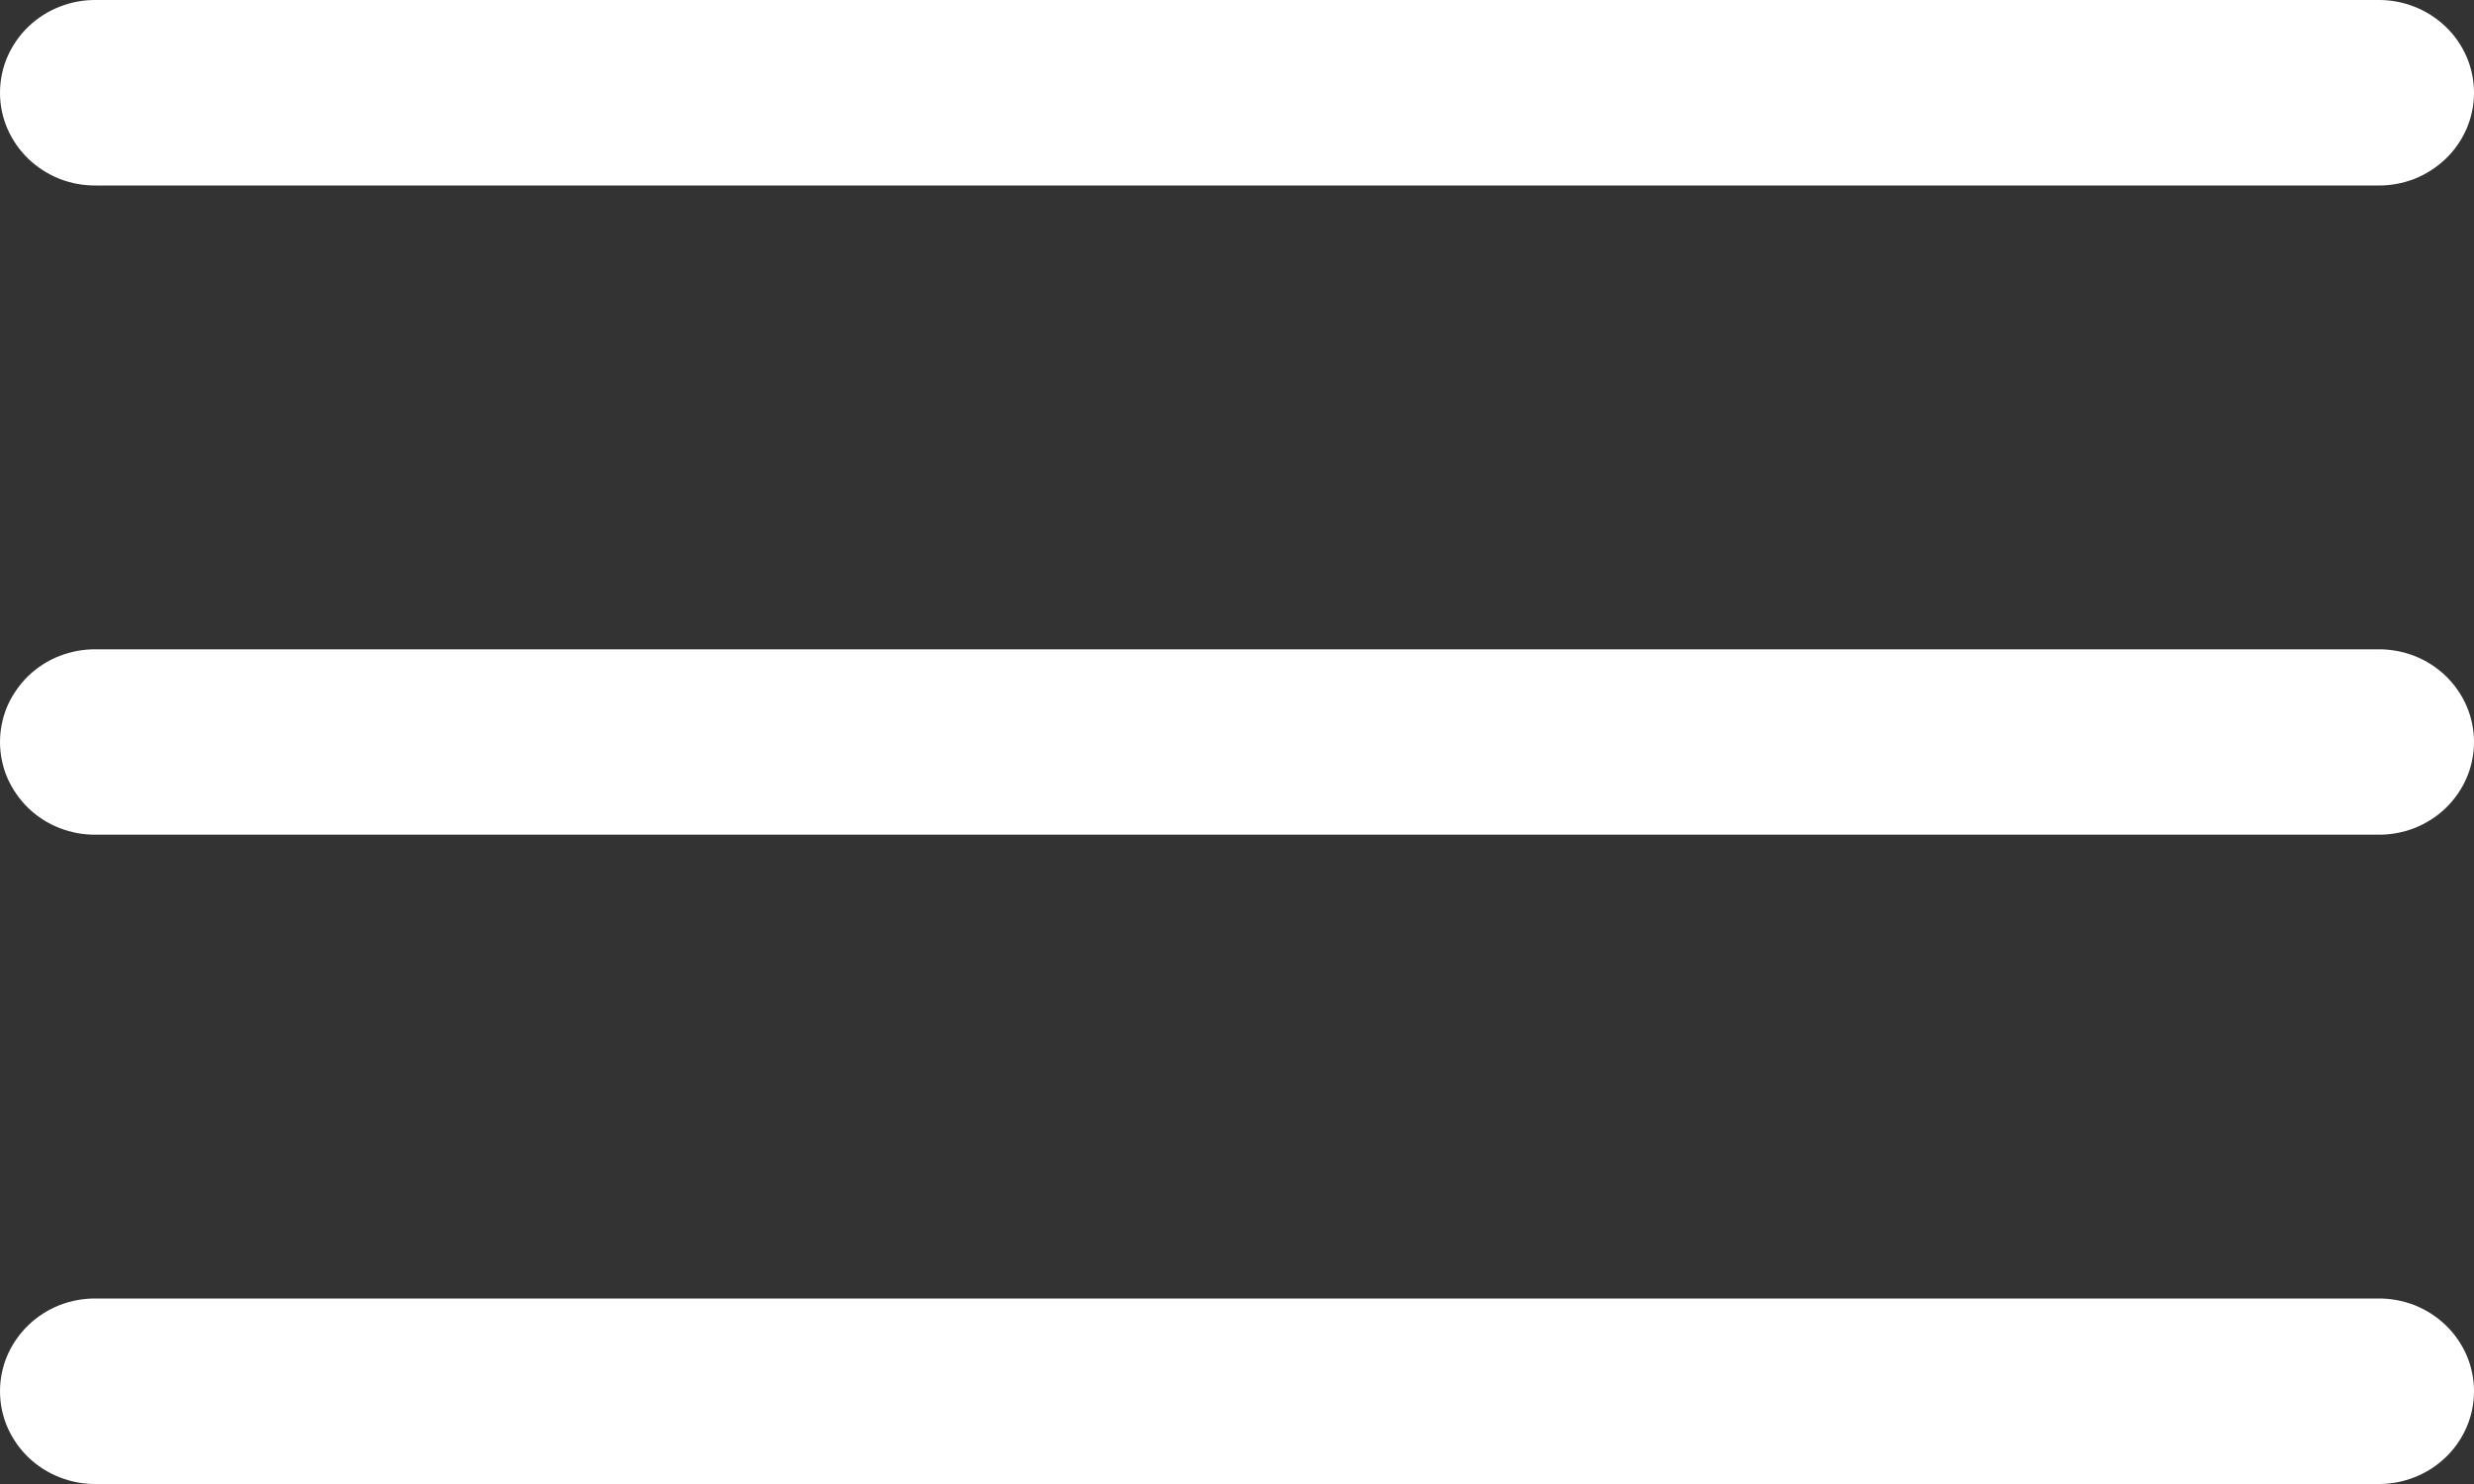 <svg width="25" height="15" viewBox="0 0 25 15" fill="none" xmlns="http://www.w3.org/2000/svg">
<rect x="0" y="0" width="25" height="15" fill="#333333" stroke="none"/>
<path d="M0.974 9.37557e-05C0.847 -0.002 0.721 0.021 0.602 0.068C0.484 0.114 0.377 0.183 0.286 0.27C0.196 0.357 0.124 0.461 0.074 0.576C0.025 0.69 0 0.813 0 0.938C0 1.062 0.025 1.185 0.074 1.299C0.124 1.414 0.196 1.518 0.286 1.605C0.377 1.692 0.484 1.761 0.602 1.808C0.721 1.854 0.847 1.877 0.974 1.875H24.026C24.153 1.877 24.279 1.854 24.398 1.808C24.516 1.761 24.623 1.692 24.714 1.605C24.805 1.518 24.876 1.414 24.926 1.299C24.975 1.185 25 1.062 25 0.938C25 0.813 24.975 0.69 24.926 0.576C24.876 0.461 24.805 0.357 24.714 0.27C24.623 0.183 24.516 0.114 24.398 0.068C24.279 0.021 24.153 -0.002 24.026 9.37557e-05H0.974ZM0.974 6.563C0.847 6.561 0.721 6.584 0.602 6.63C0.484 6.676 0.377 6.745 0.286 6.832C0.196 6.92 0.124 7.024 0.074 7.138C0.025 7.253 0 7.376 0 7.5C0 7.624 0.025 7.747 0.074 7.862C0.124 7.976 0.196 8.08 0.286 8.168C0.377 8.255 0.484 8.324 0.602 8.37C0.721 8.416 0.847 8.439 0.974 8.437H24.026C24.153 8.439 24.279 8.416 24.398 8.37C24.516 8.324 24.623 8.255 24.714 8.168C24.805 8.08 24.876 7.976 24.926 7.862C24.975 7.747 25 7.624 25 7.5C25 7.376 24.975 7.253 24.926 7.138C24.876 7.024 24.805 6.92 24.714 6.832C24.623 6.745 24.516 6.676 24.398 6.63C24.279 6.584 24.153 6.561 24.026 6.563H0.974ZM0.974 13.125C0.847 13.123 0.721 13.146 0.602 13.192C0.484 13.239 0.377 13.307 0.286 13.395C0.196 13.482 0.124 13.586 0.074 13.701C0.025 13.815 0 13.938 0 14.062C0 14.187 0.025 14.31 0.074 14.424C0.124 14.539 0.196 14.643 0.286 14.73C0.377 14.817 0.484 14.886 0.602 14.932C0.721 14.979 0.847 15.002 0.974 15H24.026C24.153 15.002 24.279 14.979 24.398 14.932C24.516 14.886 24.623 14.817 24.714 14.73C24.805 14.643 24.876 14.539 24.926 14.424C24.975 14.31 25 14.187 25 14.062C25 13.938 24.975 13.815 24.926 13.701C24.876 13.586 24.805 13.482 24.714 13.395C24.623 13.307 24.516 13.239 24.398 13.192C24.279 13.146 24.153 13.123 24.026 13.125H0.974Z" fill="white"/>
</svg>
